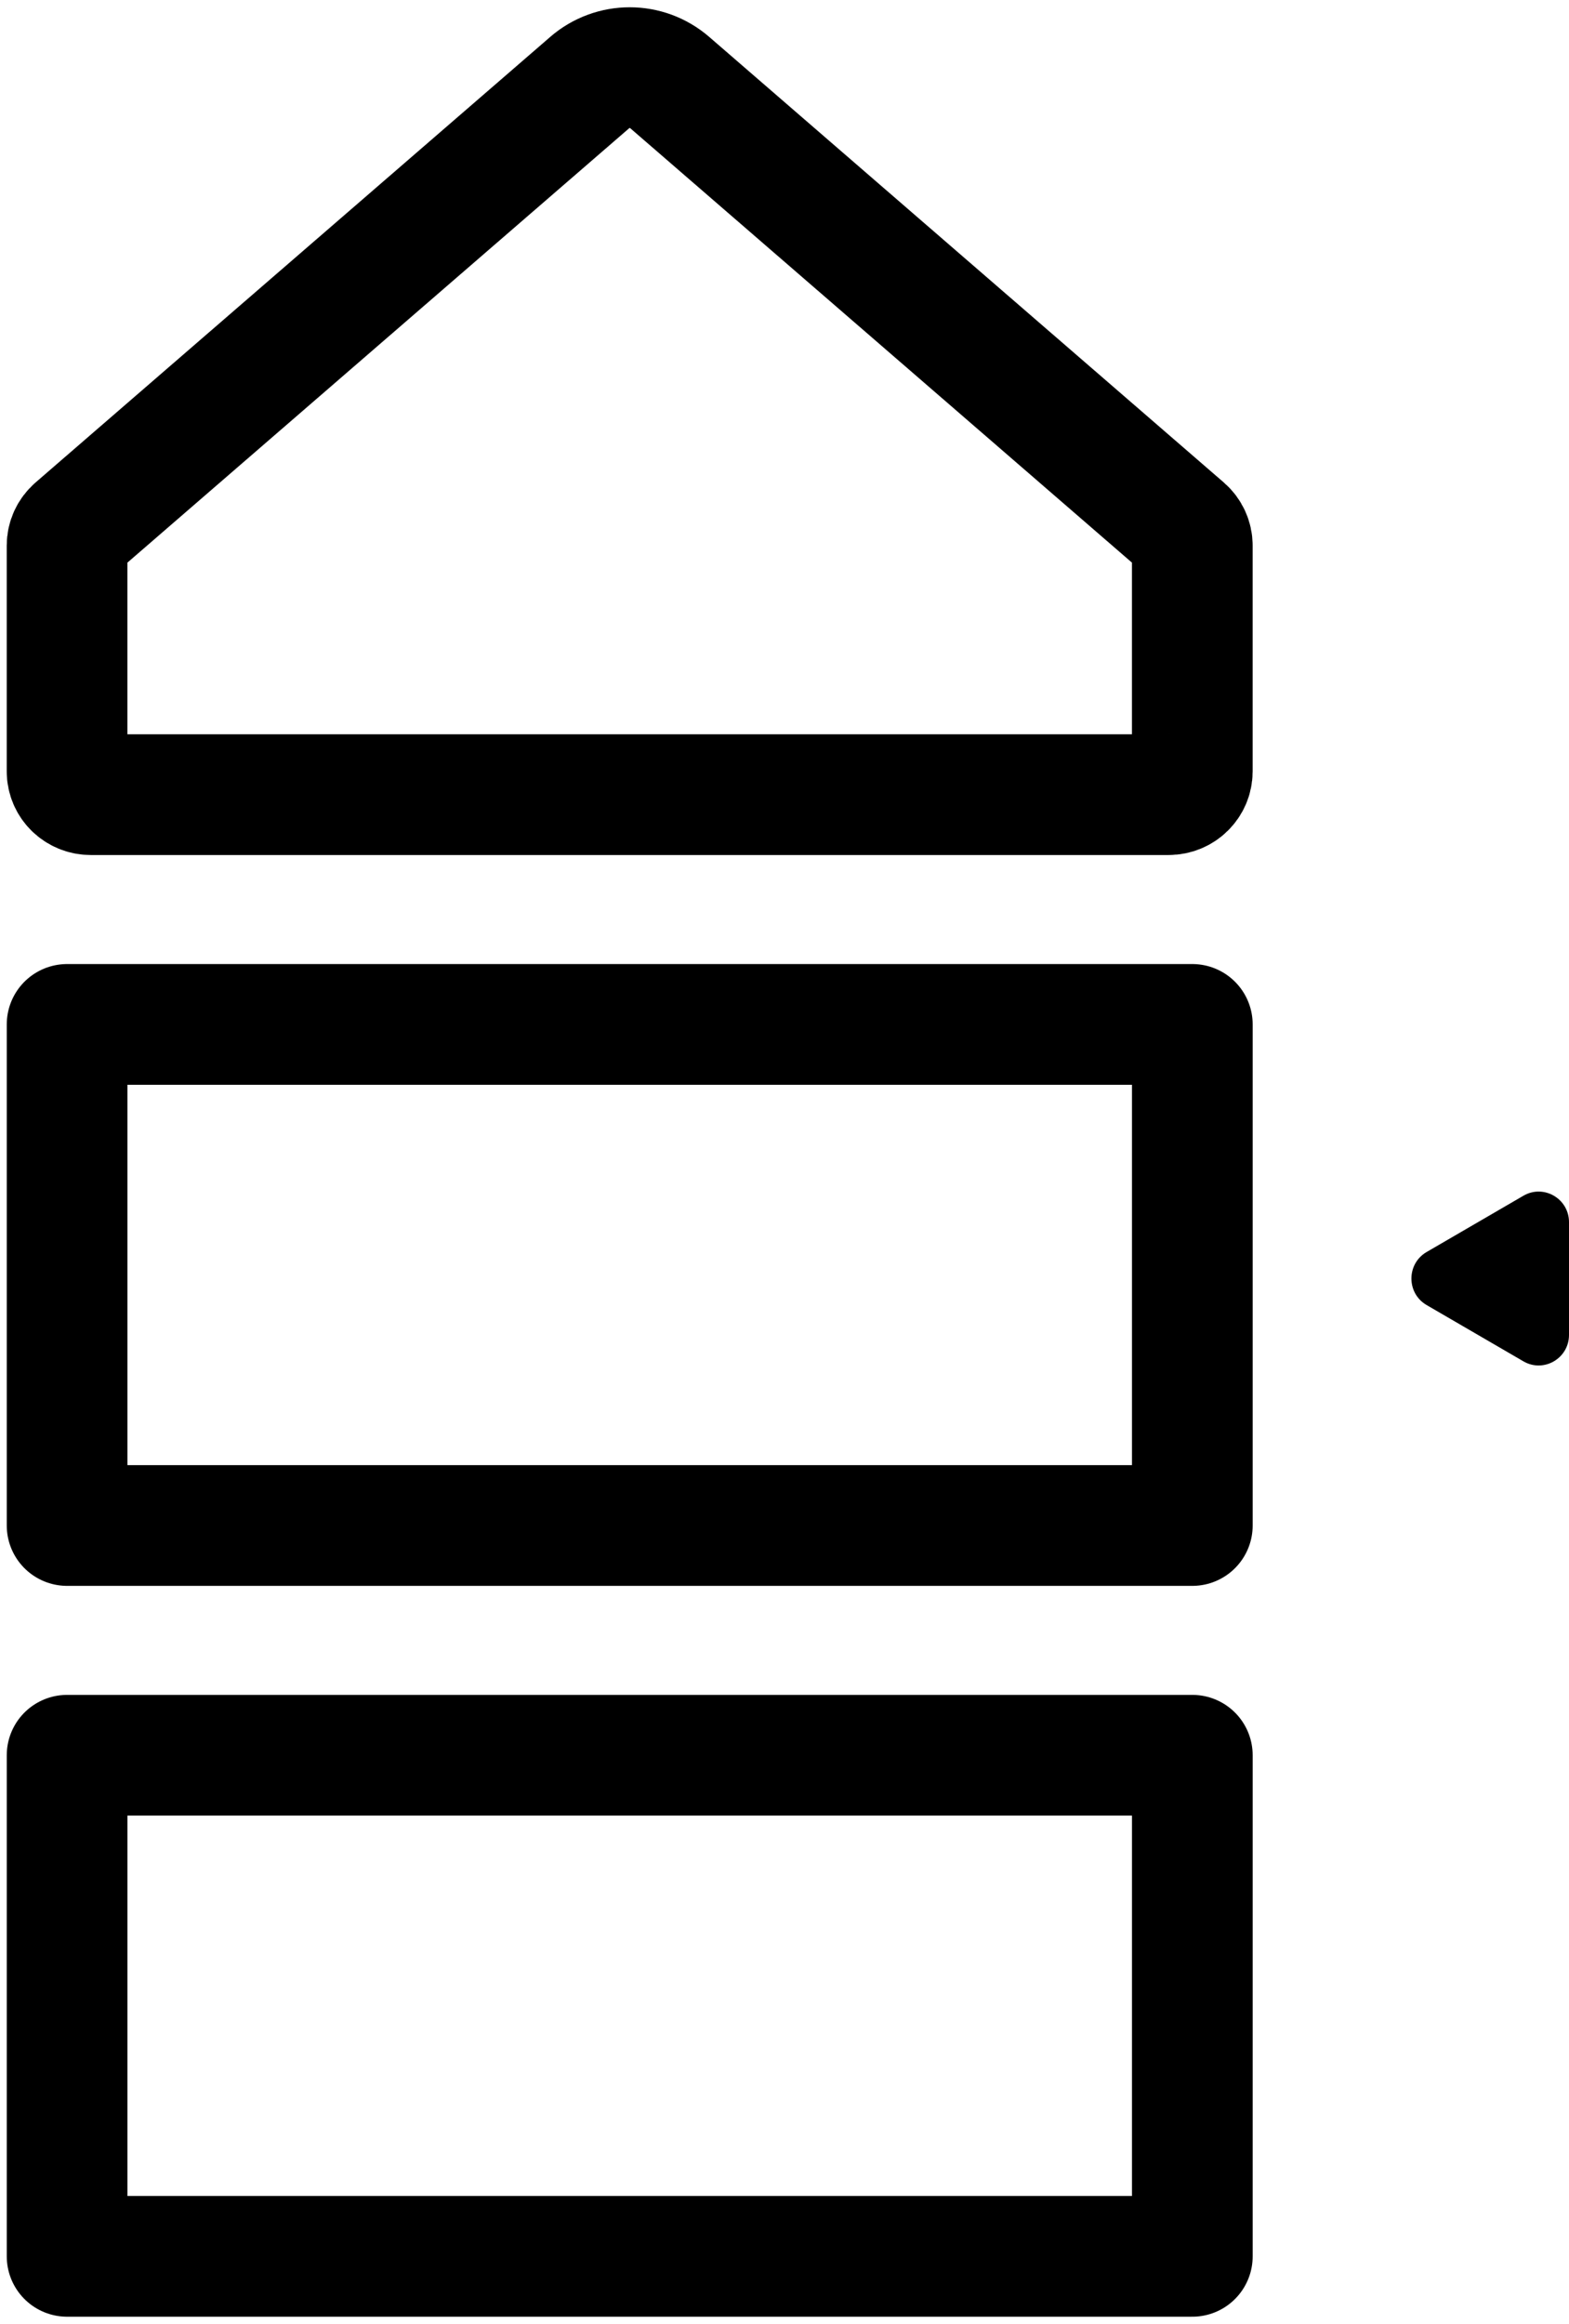 <svg xmlns="http://www.w3.org/2000/svg" width="52" height="77" viewBox="0 0 52 77">
    <g fill="none" fill-rule="evenodd">
        <g>
            <g>
                <g>
                    <g>
                        <g>
                            <path stroke="#000" stroke-linecap="round" stroke-linejoin="round" stroke-width="4" d="M17.32.495L.264 15.257c-.168.146-.265.356-.265.576v7.487c0 .424.35.768.783.768h35.726c.432 0 .783-.344.783-.768v-7.487c0-.22-.097-.43-.265-.576L19.973.495c-.763-.66-1.89-.66-2.654 0zM0 48.304L37.292 48.304 37.292 31.701 0 31.701zM0 72.519L37.292 72.519 37.292 55.916 0 55.916z" transform="translate(-711, -563) translate(227, 227) translate(63, 324) translate(360, 0) translate(63.224, 14.241)"/>
                            <path fill="#000" d="M45.056 40.999l3.21 1.866c.671.39 1.51-.097 1.51-.877v-3.734c0-.78-.839-1.267-1.51-.877l-3.21 1.866c-.67.39-.67 1.366 0 1.756" transform="translate(-711, -563) translate(227, 227) translate(63, 324) translate(360, 0) translate(63.224, 14.241)"/>
                        </g>
                    </g>
                </g>
            </g>
        </g>
    </g>
</svg>
